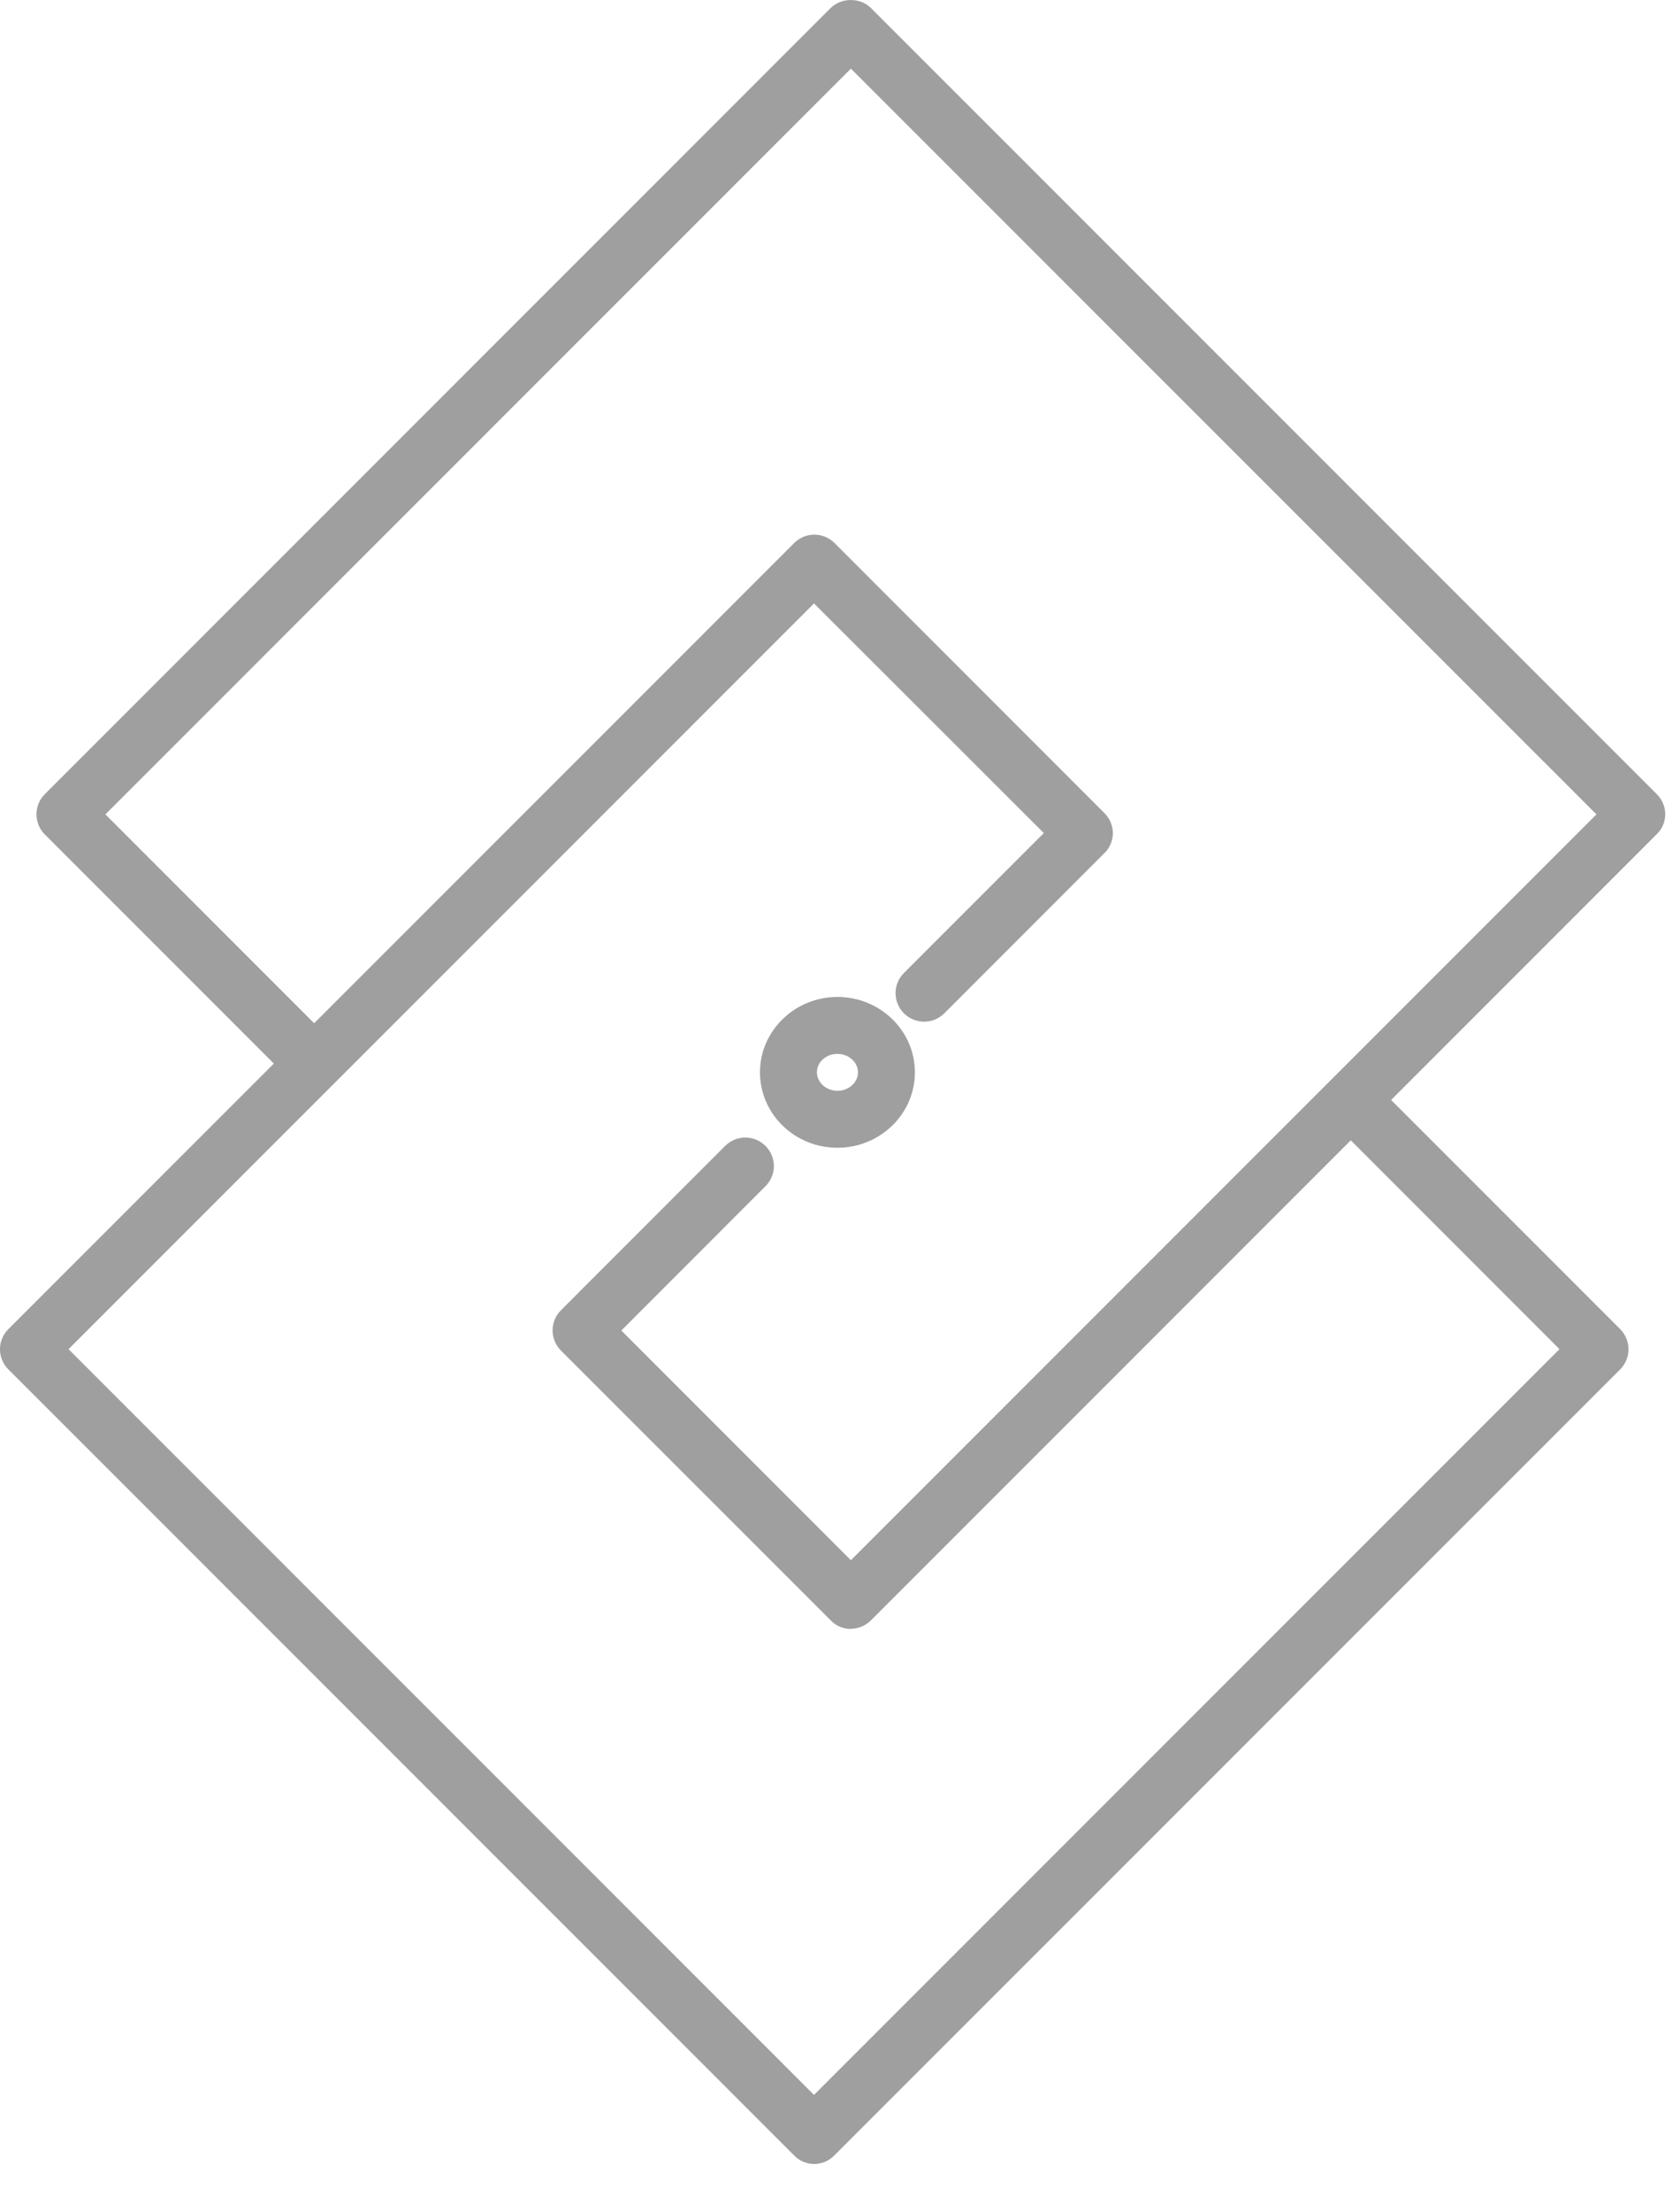 <?xml version="1.0" encoding="UTF-8"?> <svg xmlns="http://www.w3.org/2000/svg" width="19" height="25" viewBox="0 0 19 25" fill="none"> <path d="M9.623 18.416C9.541 18.416 9.459 18.386 9.397 18.321L6.344 15.269C6.218 15.142 6.218 14.939 6.344 14.813L8.201 12.955C8.328 12.829 8.531 12.829 8.657 12.955C8.784 13.082 8.784 13.285 8.657 13.411L7.027 15.042L9.623 17.639L18.055 9.207L9.623 0.776L1.192 9.207L3.619 11.634C3.745 11.76 3.745 11.964 3.619 12.09C3.493 12.216 3.289 12.216 3.163 12.09L0.507 9.434C0.381 9.308 0.381 9.104 0.507 8.978L9.394 0.091C9.515 -0.03 9.729 -0.03 9.85 0.091L18.737 8.978C18.797 9.037 18.833 9.12 18.833 9.205C18.833 9.29 18.799 9.372 18.737 9.431L9.85 18.319C9.788 18.381 9.706 18.414 9.623 18.414V18.416Z" fill="#A09F9F"></path> <path d="M9.209 24.465C9.124 24.465 9.041 24.431 8.982 24.369L0.095 15.482C-0.032 15.356 -0.032 15.153 0.095 15.026L8.982 6.139C9.108 6.013 9.312 6.013 9.438 6.139L12.49 9.192C12.55 9.251 12.586 9.333 12.586 9.418C12.586 9.503 12.552 9.586 12.49 9.645L10.68 11.456C10.553 11.582 10.35 11.582 10.223 11.456C10.097 11.33 10.097 11.126 10.223 11L11.805 9.418L9.206 6.822L0.775 15.253L9.206 23.684L17.637 15.253L15.211 12.826C15.085 12.7 15.085 12.497 15.211 12.37C15.337 12.244 15.54 12.244 15.667 12.37L18.323 15.026C18.449 15.153 18.449 15.356 18.323 15.482L9.435 24.369C9.376 24.429 9.294 24.465 9.209 24.465Z" fill="#A09F9F"></path> <path d="M9.471 12.976C8.987 12.976 8.595 12.595 8.595 12.123C8.595 11.652 8.99 11.271 9.471 11.271C9.953 11.271 10.347 11.652 10.347 12.123C10.347 12.595 9.953 12.976 9.471 12.976ZM9.471 11.915C9.342 11.915 9.239 12.007 9.239 12.123C9.239 12.239 9.345 12.332 9.471 12.332C9.598 12.332 9.703 12.239 9.703 12.123C9.703 12.007 9.598 11.915 9.471 11.915Z" fill="#A09F9F"></path> </svg> 